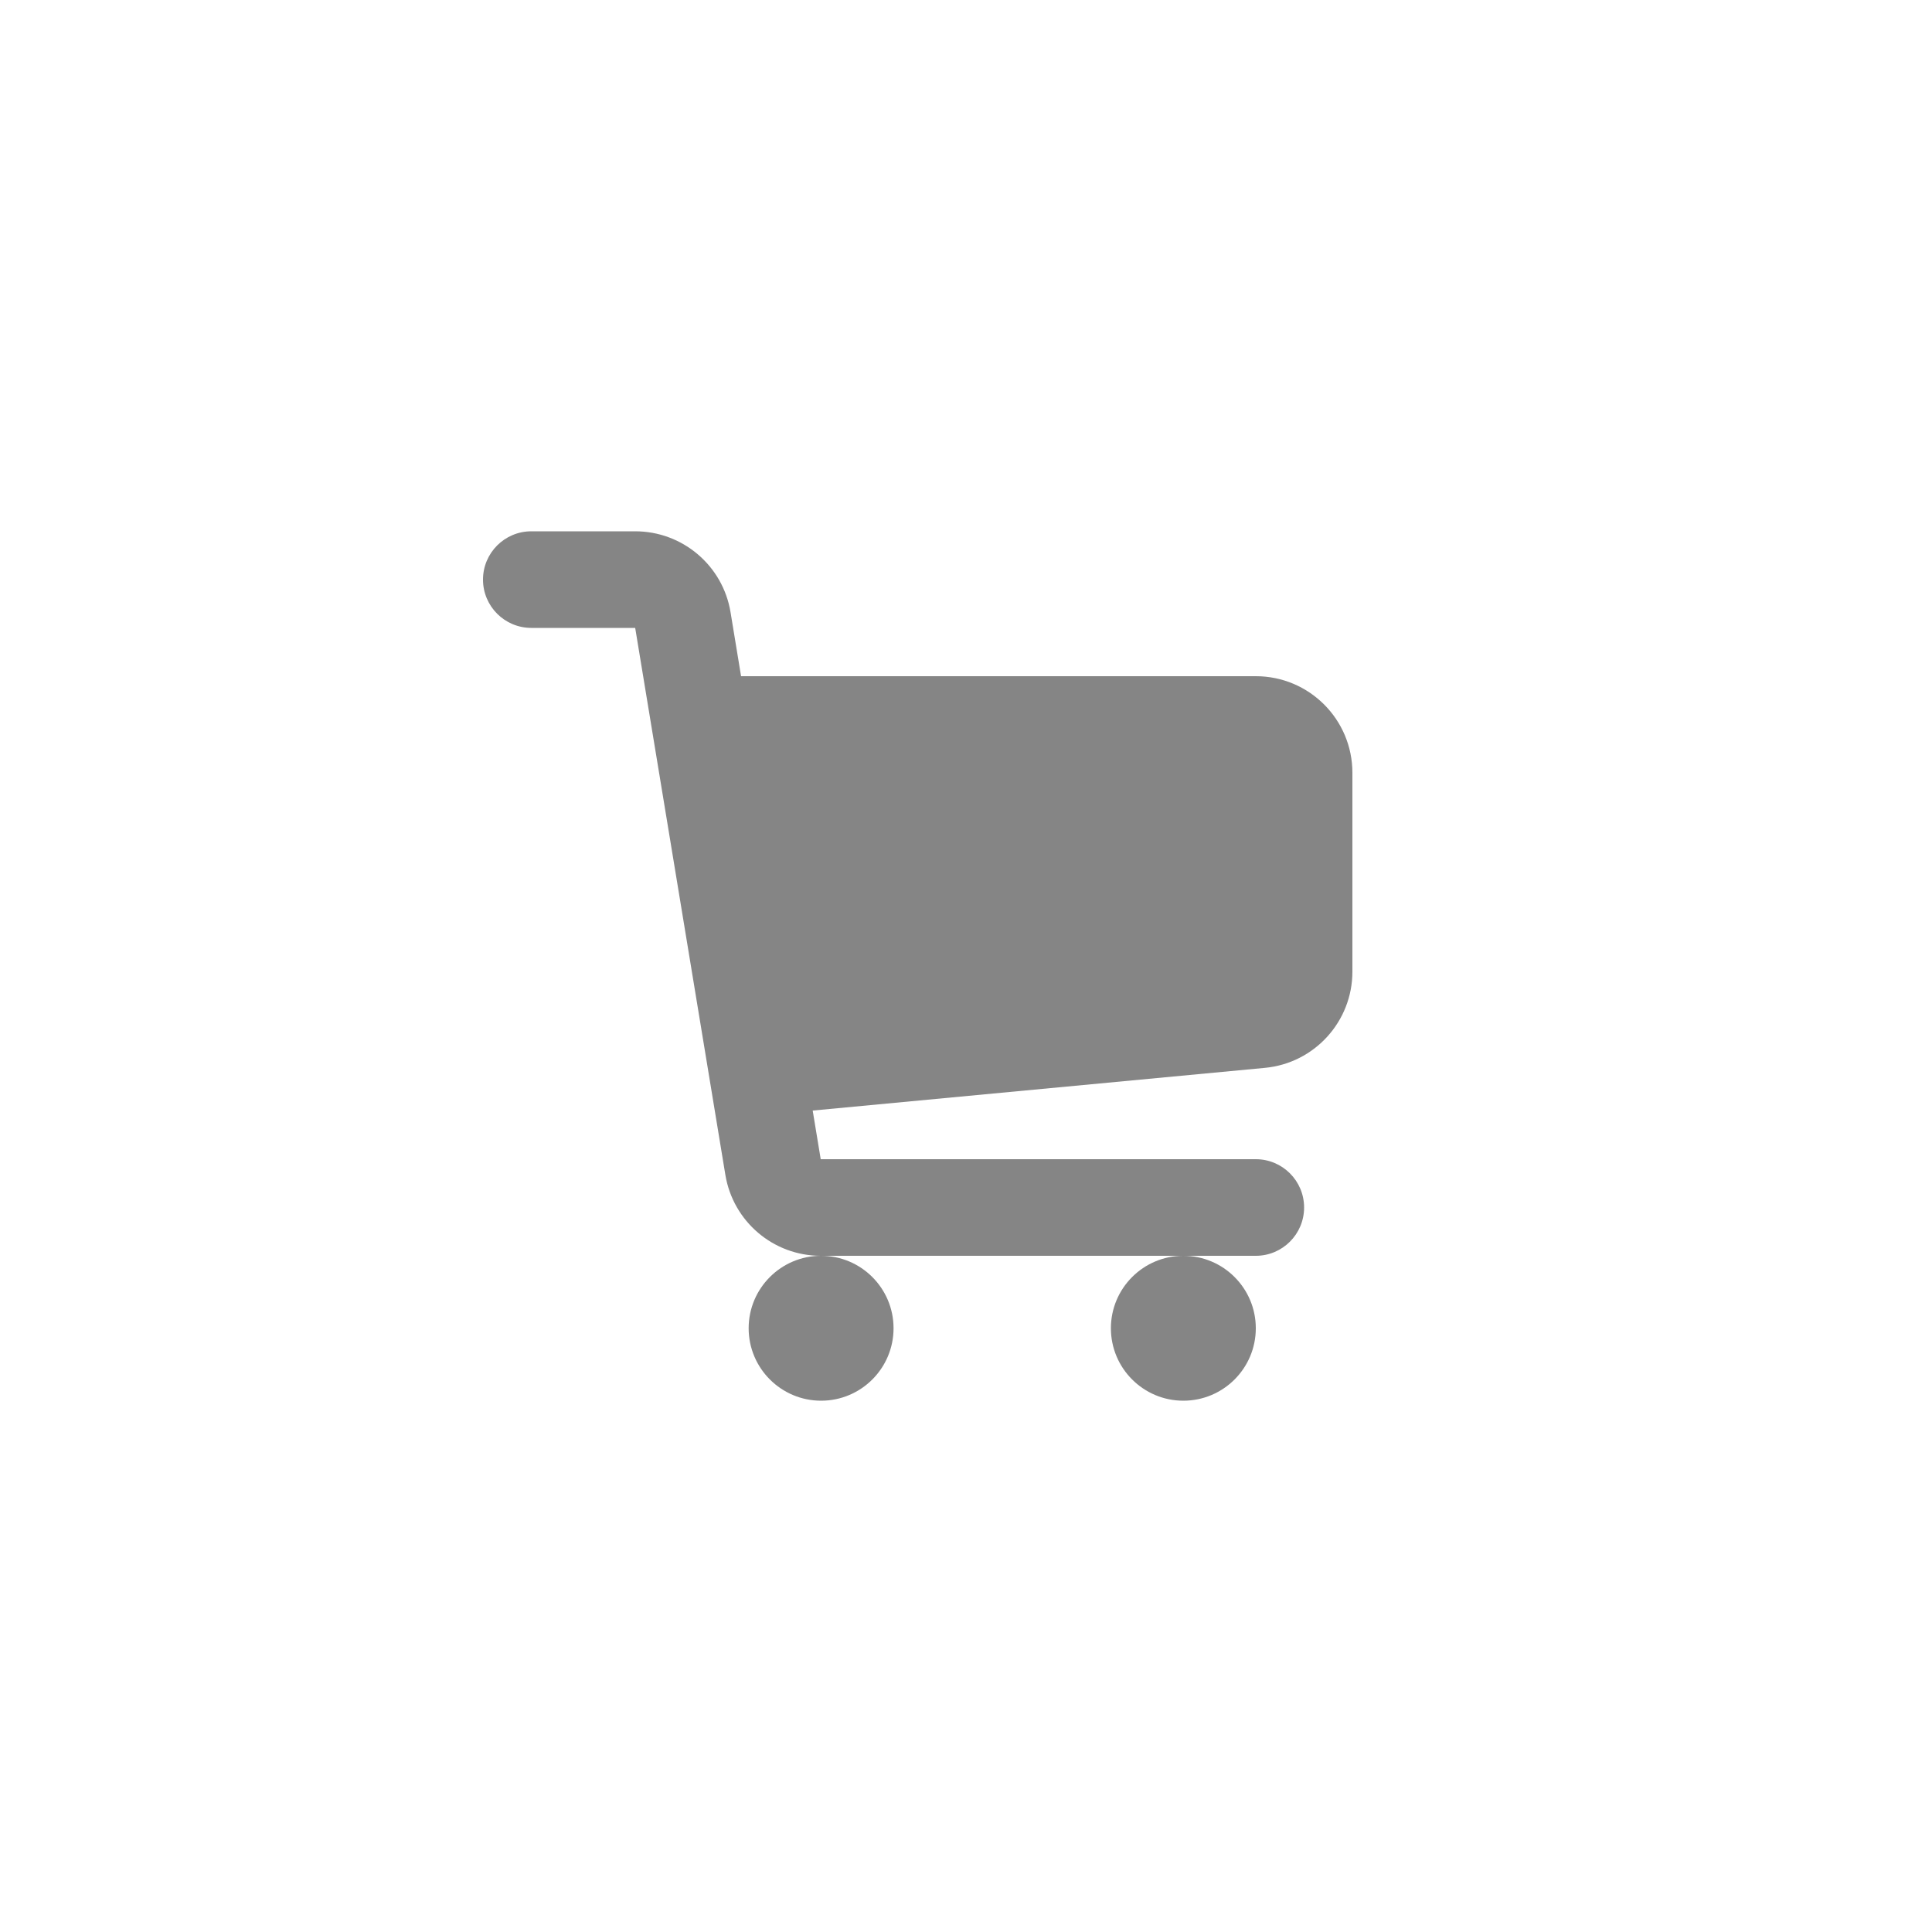 <svg width="40" height="40" viewBox="0 0 40 40" fill="none" xmlns="http://www.w3.org/2000/svg">
<path d="M11 11C10.448 11 10 11.448 10 12C10 12.552 10.448 13 11 13H13.151L15.018 24.325C15.178 25.291 16.013 26 16.992 26H17C16.172 26 15.5 26.672 15.5 27.5C15.5 28.328 16.172 29 17 29C17.828 29 18.5 28.328 18.5 27.5C18.5 26.672 17.828 26 17 26H24.5C23.672 26 23 26.672 23 27.5C23 28.328 23.672 29 24.5 29C25.328 29 26 28.328 26 27.5C26 26.672 25.328 26 24.5 26H26C26.552 26 27 25.552 27 25C27 24.448 26.552 24 26 24H16.992L16.826 22.993L26.188 22.109C27.215 22.012 28 21.149 28 20.117V16C28 14.895 27.105 14 26 14H15.343L15.125 12.675C14.966 11.709 14.13 11 13.151 11H11Z" fill="#858585"/>
</svg>
